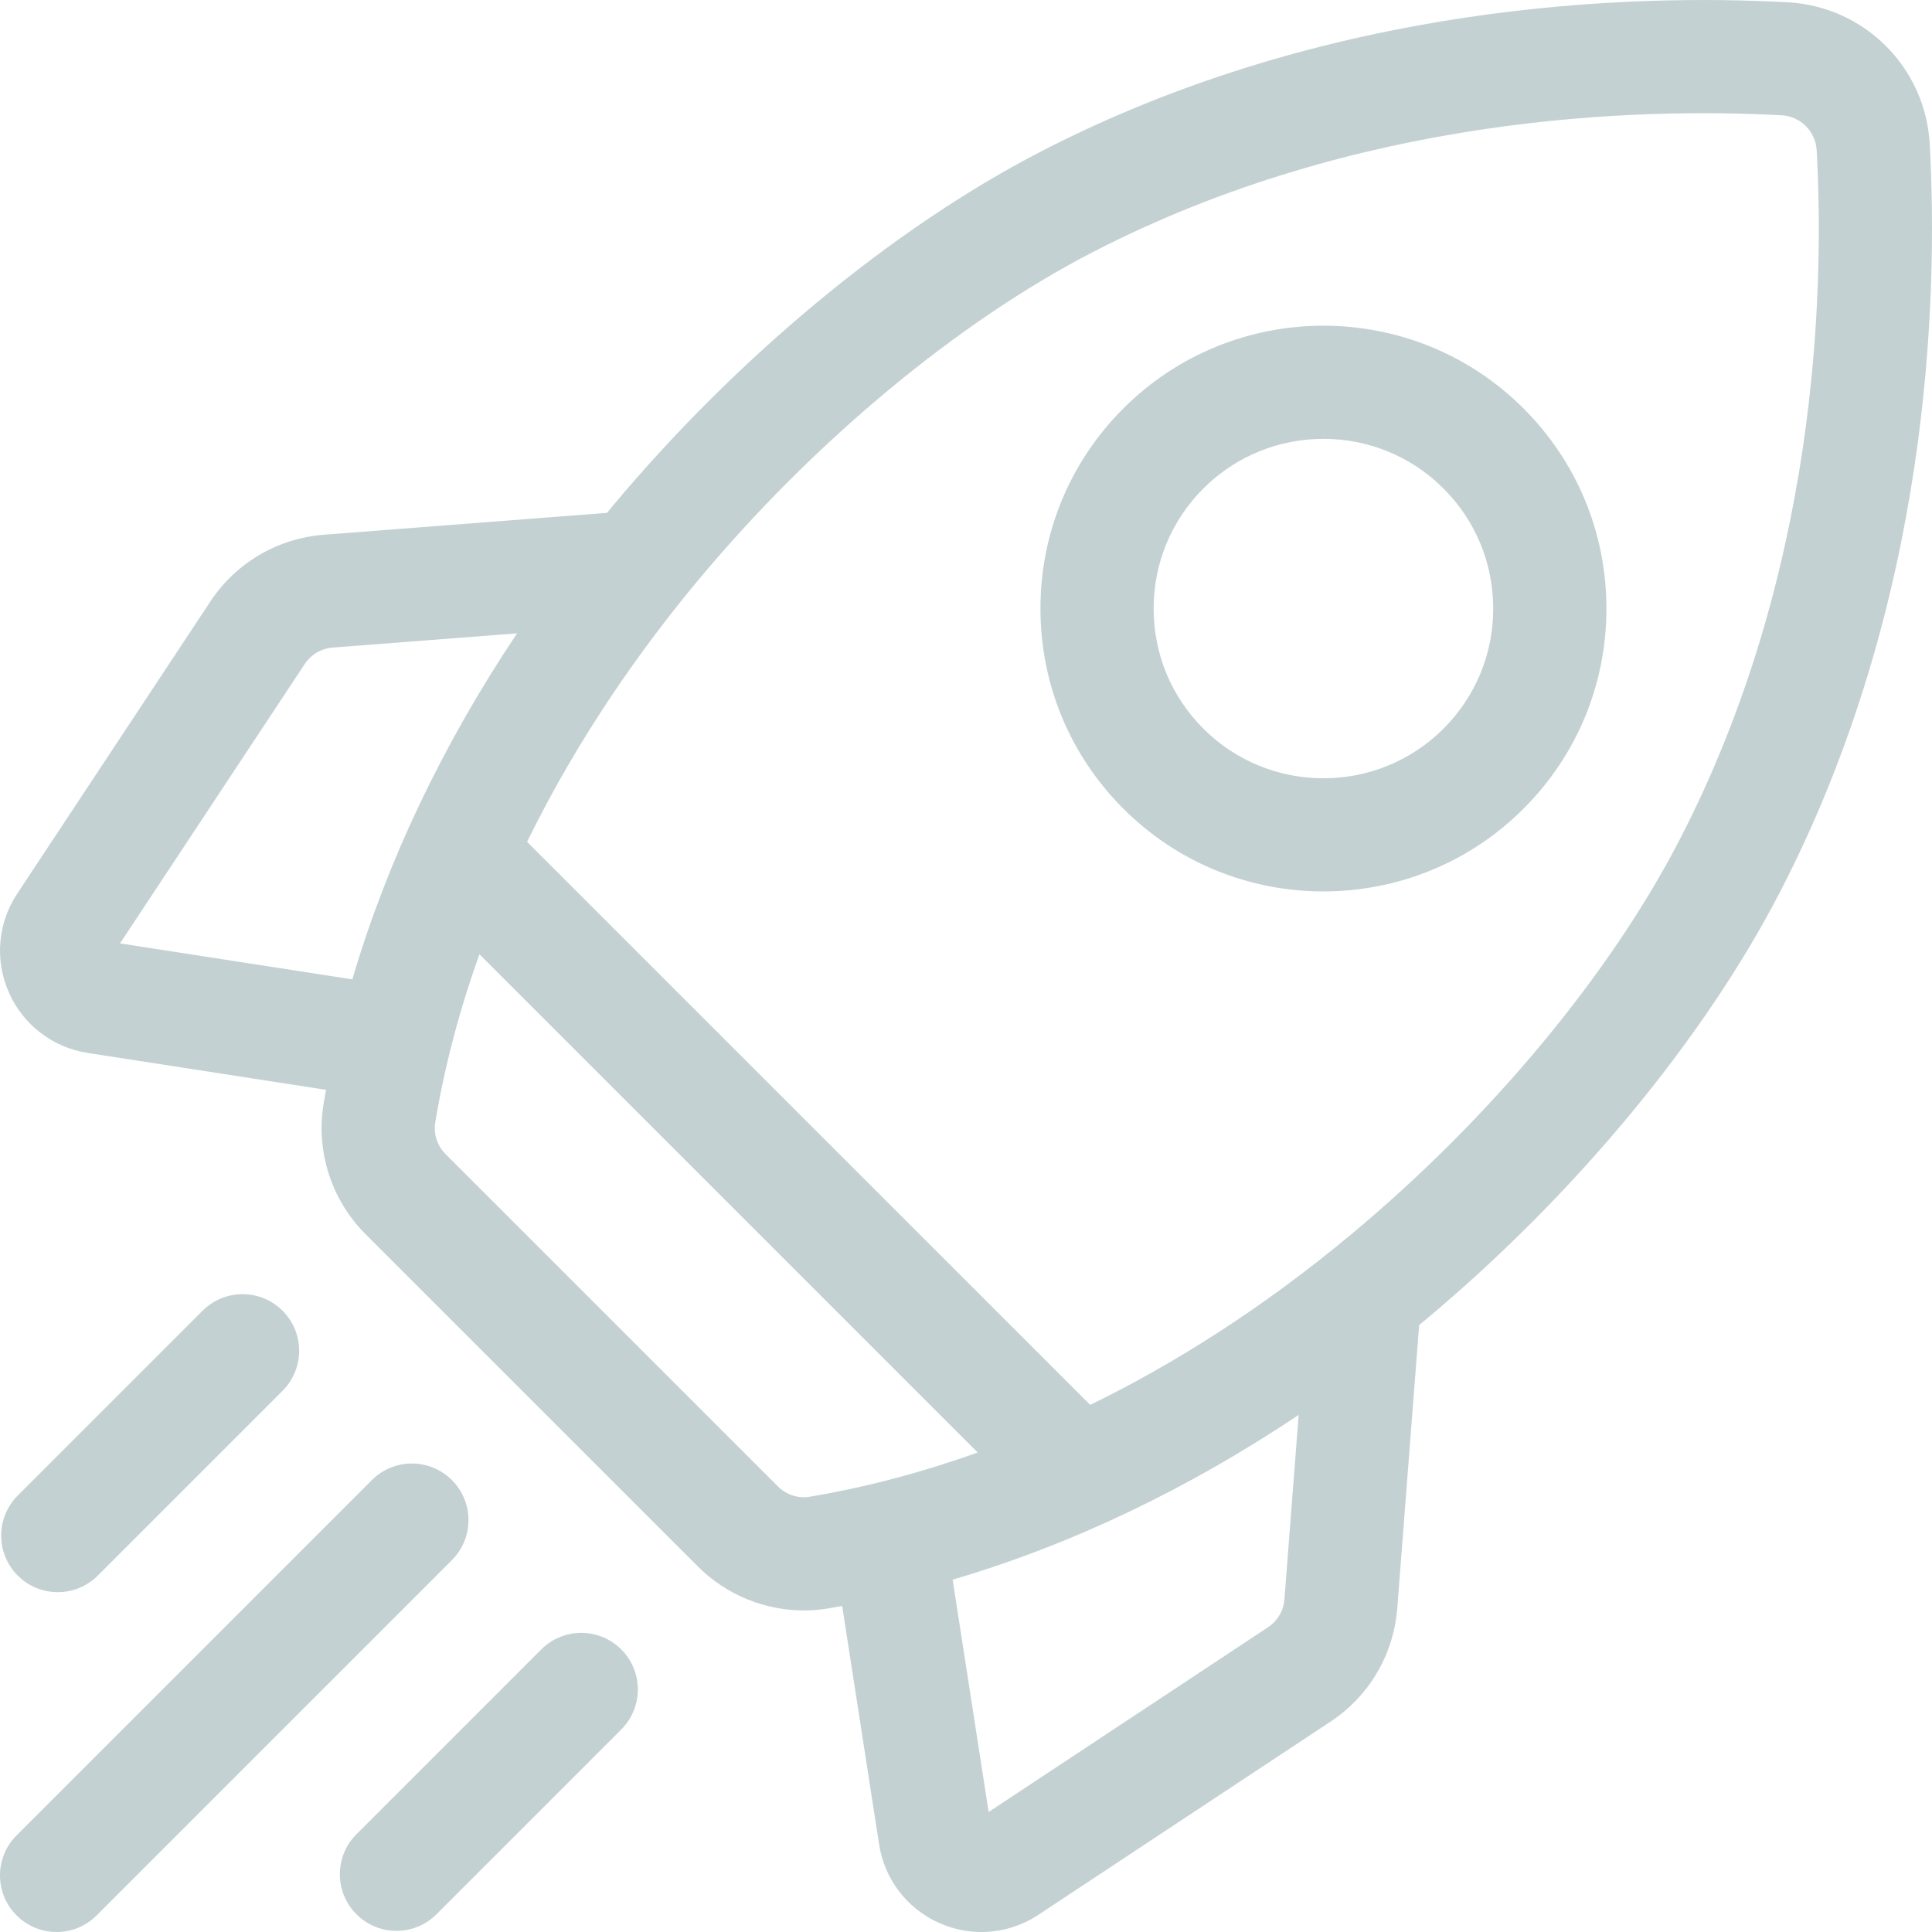<svg width="60" height="60" viewBox="0 0 60 60" fill="none" xmlns="http://www.w3.org/2000/svg">
<g clip-path="url(#clip0)">
<path d="M59.93 4.479C59.8 2.096 57.904 0.201 55.521 0.071C50.712 -0.192 41.301 0.064 32.303 4.718C27.715 7.091 22.864 11.114 18.992 15.755C18.944 15.812 18.898 15.87 18.851 15.927L10.064 16.606C8.617 16.718 7.329 17.476 6.529 18.686L0.535 27.753C-0.072 28.67 -0.168 29.819 0.276 30.824C0.722 31.83 1.636 32.531 2.723 32.7L10.126 33.846C10.1 33.99 10.073 34.134 10.049 34.278C9.803 35.752 10.291 37.268 11.356 38.333L21.668 48.644C22.55 49.527 23.743 50.014 24.966 50.014C25.217 50.014 25.471 49.993 25.723 49.951C25.866 49.927 26.01 49.901 26.154 49.874L27.301 57.277C27.469 58.364 28.17 59.279 29.176 59.724C29.594 59.909 30.037 60.001 30.478 60.001C31.097 60 31.712 59.82 32.248 59.466L41.315 53.471C42.525 52.671 43.282 51.383 43.394 49.937L44.073 41.15C44.13 41.103 44.188 41.056 44.245 41.009C48.887 37.137 52.91 32.285 55.282 27.698C59.937 18.699 60.192 9.288 59.93 4.479ZM39.376 50.538L30.703 56.273L29.585 49.058C33.251 47.98 36.877 46.254 40.331 43.942L39.889 49.666C39.862 50.023 39.674 50.341 39.376 50.538ZM24.154 46.158L13.842 35.847C13.579 35.583 13.457 35.214 13.517 34.858C13.823 33.024 14.3 31.279 14.889 29.635L30.362 45.108C28.387 45.815 26.619 46.237 25.143 46.483C24.786 46.543 24.417 46.421 24.154 46.158ZM10.335 20.111L16.058 19.669C13.746 23.124 12.02 26.75 10.942 30.415L3.727 29.298L9.462 20.625C9.659 20.326 9.978 20.139 10.335 20.111ZM41.993 38.309C39.154 40.677 36.397 42.391 33.856 43.63L16.369 26.144C17.993 22.827 19.975 20.065 21.692 18.007C25.275 13.712 29.731 10.006 33.918 7.84C42.176 3.569 50.878 3.339 55.33 3.581C55.919 3.613 56.387 4.082 56.419 4.671C56.662 9.123 56.432 17.824 52.16 26.083C49.994 30.27 46.289 34.726 41.993 38.309Z" fill="#C4D1D3"/>
<path d="M41.1 27.684C43.351 27.684 45.602 26.828 47.315 25.114C48.975 23.454 49.889 21.247 49.889 18.9C49.889 16.552 48.975 14.345 47.315 12.685C43.888 9.258 38.312 9.259 34.886 12.685C33.226 14.345 32.312 16.552 32.312 18.9C32.312 21.247 33.226 23.454 34.886 25.114C36.599 26.828 38.849 27.685 41.1 27.684ZM37.371 15.171C38.399 14.143 39.75 13.629 41.1 13.629C42.451 13.629 43.801 14.143 44.829 15.171C45.825 16.167 46.373 17.491 46.373 18.9C46.373 20.308 45.825 21.633 44.829 22.629C42.773 24.685 39.427 24.684 37.371 22.629C36.375 21.633 35.827 20.308 35.827 18.9C35.827 17.491 36.376 16.167 37.371 15.171Z" fill="#C4D1D3"/>
<path d="M1.794 49.446C2.244 49.446 2.694 49.274 3.037 48.931L8.776 43.192C9.462 42.505 9.462 41.392 8.776 40.706C8.089 40.02 6.976 40.02 6.29 40.706L0.551 46.445C-0.135 47.132 -0.135 48.245 0.551 48.931C0.894 49.274 1.344 49.446 1.794 49.446Z" fill="#C4D1D3"/>
<path d="M14.034 45.965C13.348 45.279 12.235 45.279 11.549 45.965L0.515 56.999C-0.172 57.686 -0.172 58.799 0.515 59.485C0.858 59.828 1.308 60 1.758 60C2.208 60 2.658 59.828 3.001 59.485L14.034 48.451C14.721 47.765 14.721 46.652 14.034 45.965Z" fill="#C4D1D3"/>
<path d="M16.809 51.225L11.07 56.964C10.383 57.65 10.383 58.763 11.07 59.45C11.413 59.793 11.863 59.965 12.312 59.965C12.762 59.965 13.212 59.793 13.555 59.45L19.294 53.711C19.981 53.024 19.981 51.911 19.294 51.225C18.608 50.538 17.495 50.538 16.809 51.225Z" fill="#C4D1D3"/>
</g>
<defs>
<clipPath id="clip0">
<rect width="60" height="60" fill="white"/>
</clipPath>
</defs>
</svg>
